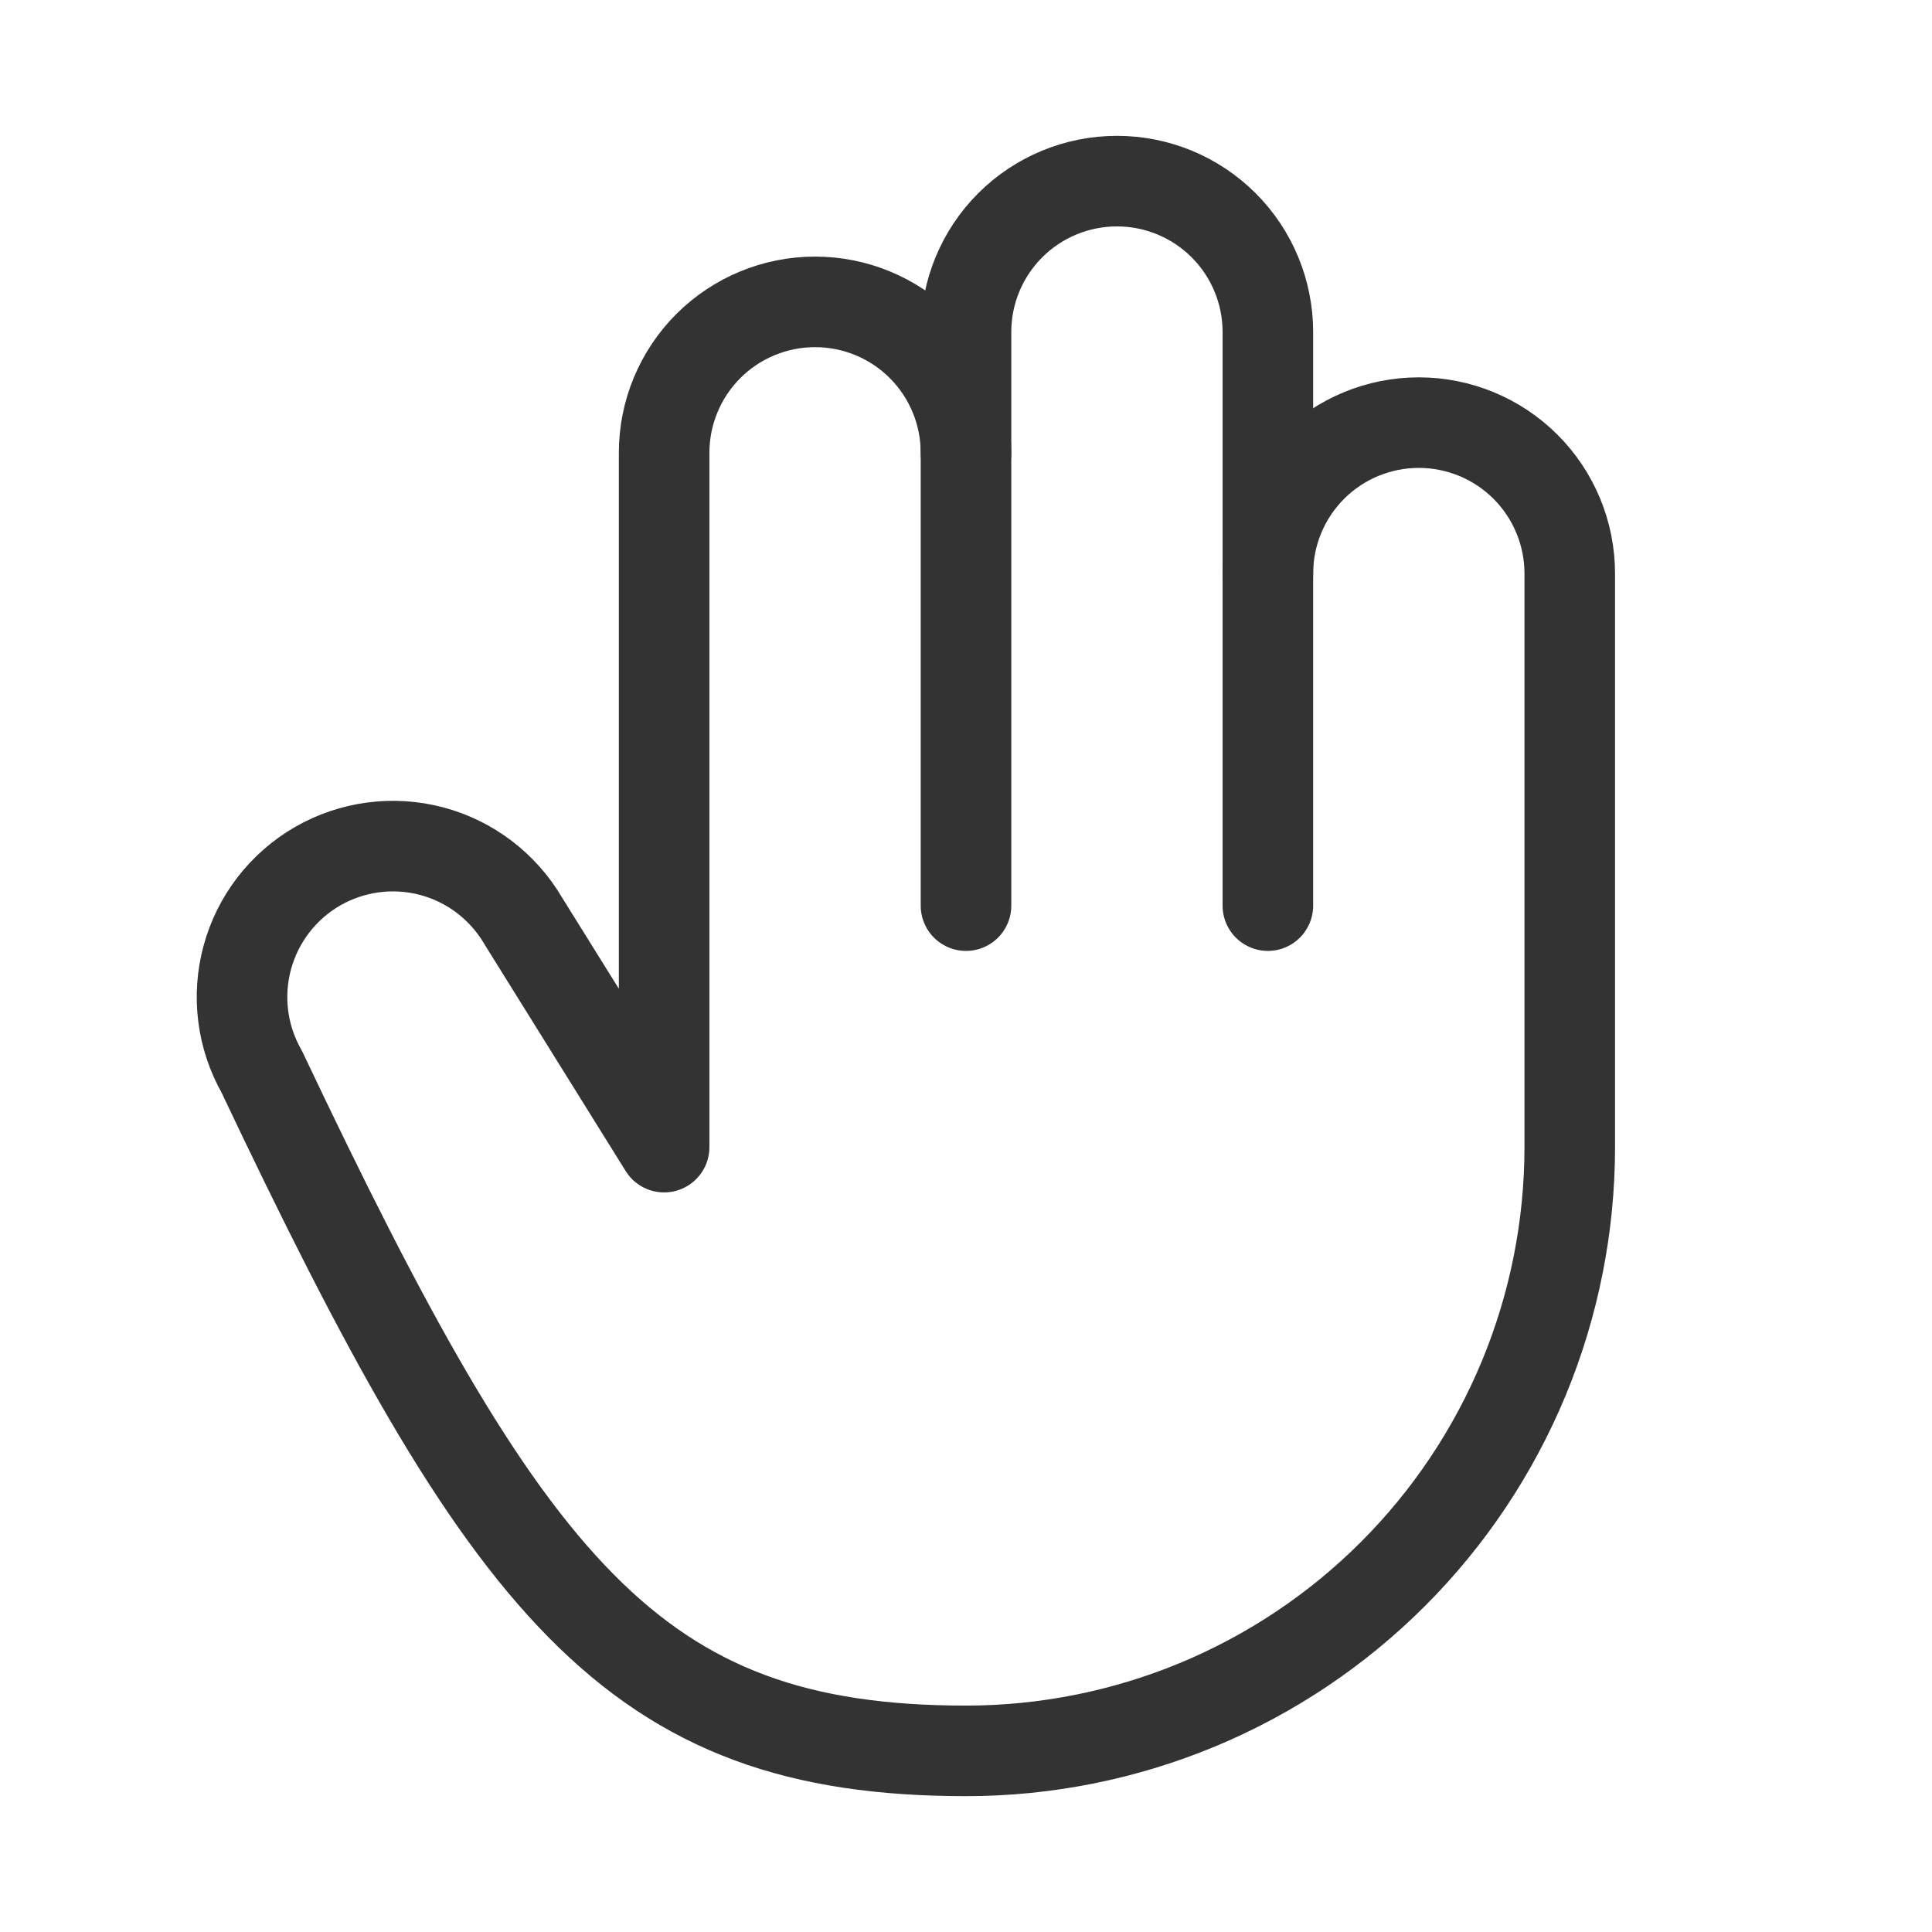 <svg width="32" height="32" viewBox="0 0 32 32" fill="none" xmlns="http://www.w3.org/2000/svg">
<path d="M21 9.5C21 8.837 21.263 8.201 21.732 7.732C22.201 7.263 22.837 7 23.5 7C24.163 7 24.799 7.263 25.268 7.732C25.737 8.201 26 8.837 26 9.5V19C26 20.313 25.741 21.614 25.239 22.827C24.736 24.04 24 25.142 23.071 26.071C22.142 27 21.04 27.736 19.827 28.239C18.614 28.741 17.313 29 16 29C10.477 29 8.406 26.34 4.335 17.75C4.009 17.176 3.923 16.496 4.096 15.859C4.269 15.222 4.687 14.679 5.258 14.349C5.83 14.019 6.509 13.929 7.147 14.097C7.786 14.266 8.331 14.681 8.665 15.25L11 19V7.5C11 6.837 11.263 6.201 11.732 5.732C12.201 5.263 12.837 5 13.5 5C14.163 5 14.799 5.263 15.268 5.732C15.737 6.201 16 6.837 16 7.5" stroke="#333333" stroke-width="1.5" stroke-linecap="round" stroke-linejoin="round"/>
<path d="M16 15V5.5C16 4.837 16.263 4.201 16.732 3.732C17.201 3.263 17.837 3 18.5 3C19.163 3 19.799 3.263 20.268 3.732C20.737 4.201 21 4.837 21 5.5V15" stroke="#333333" stroke-width="1.5" stroke-linecap="round" stroke-linejoin="round"/>
</svg>
